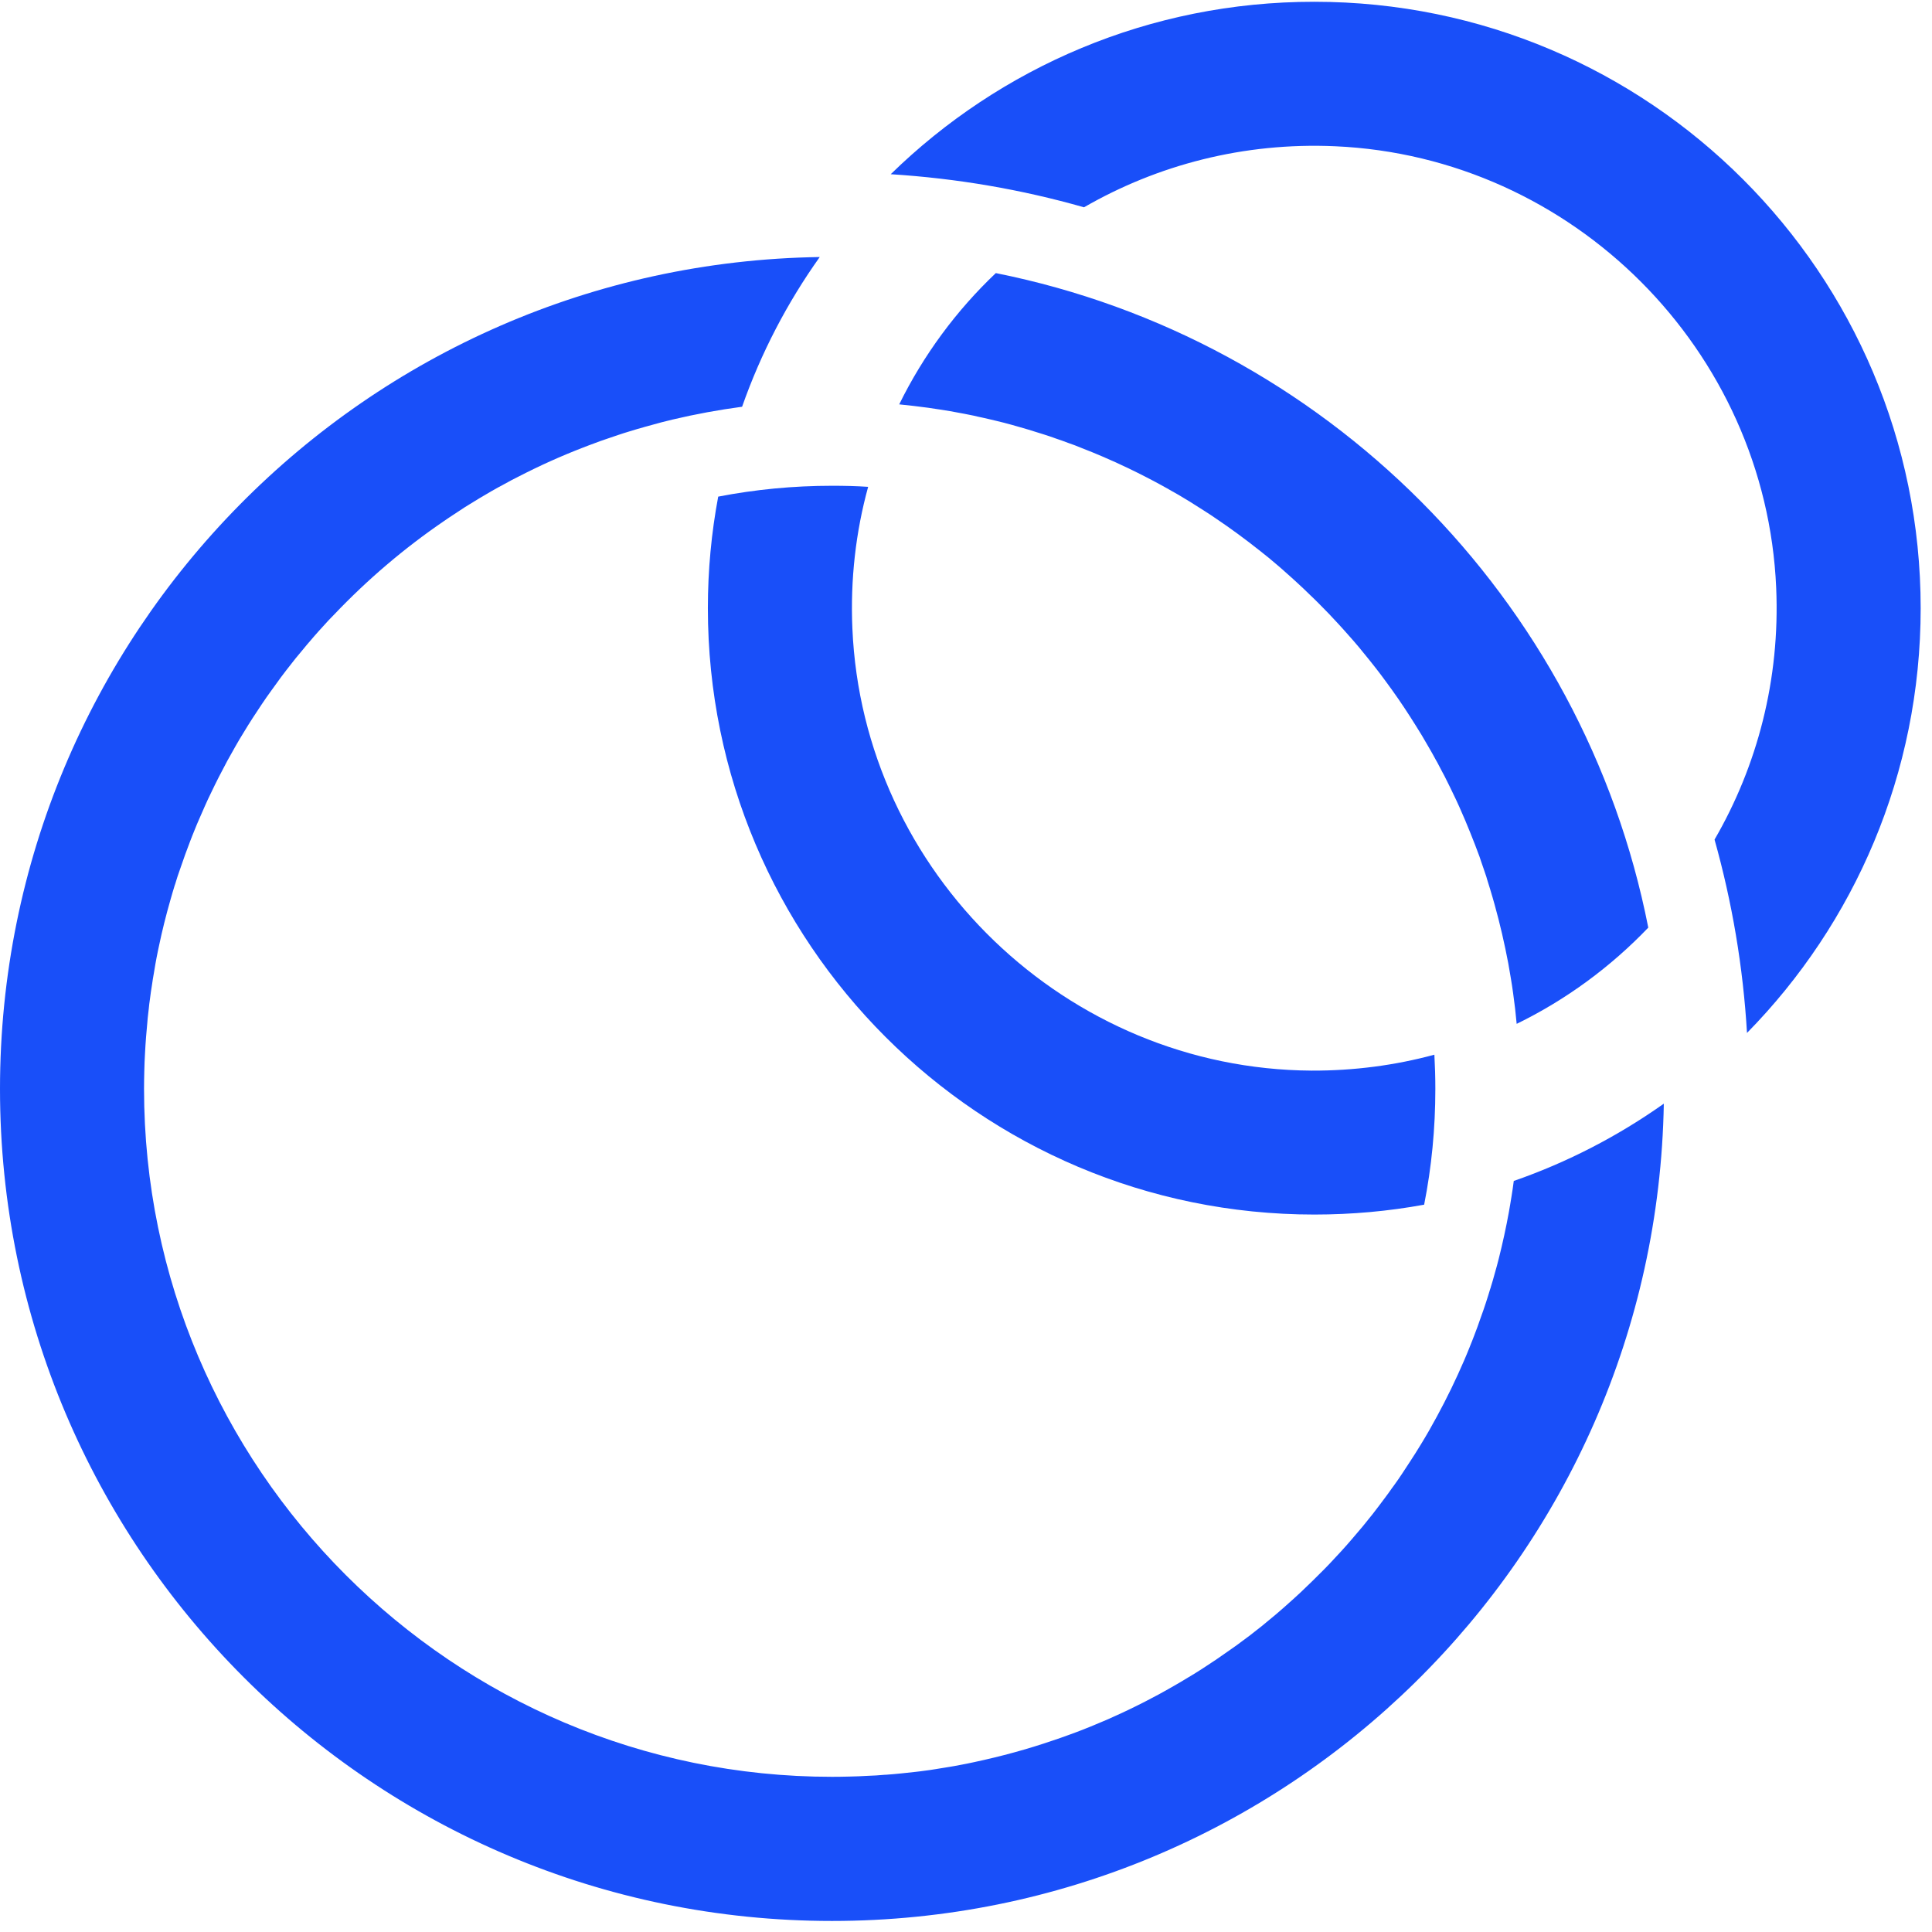 <svg width="74" height="74" viewBox="0 0 74 74" fill="none" xmlns="http://www.w3.org/2000/svg">
<path d="M0 41.709C0 59.312 14.271 73.577 31.867 73.577C49.278 73.577 63.427 59.616 63.728 42.273C61.974 43.514 60.045 44.517 57.981 45.233C57.954 45.436 57.927 45.635 57.893 45.835C57.859 46.037 57.829 46.233 57.792 46.433C57.684 47.027 57.555 47.615 57.41 48.193C57.362 48.389 57.309 48.578 57.254 48.771C57.207 48.95 57.153 49.132 57.099 49.304C57.096 49.325 57.092 49.345 57.082 49.358C57.028 49.544 56.967 49.727 56.91 49.906C56.852 50.088 56.788 50.267 56.724 50.443C56.683 50.568 56.636 50.697 56.592 50.818C56.548 50.94 56.501 51.058 56.457 51.176C56.41 51.305 56.356 51.433 56.305 51.561C56.302 51.572 56.298 51.582 56.295 51.588C56.227 51.761 56.153 51.933 56.082 52.102C55.764 52.839 55.416 53.558 55.035 54.258C54.839 54.623 54.636 54.977 54.42 55.329C54.288 55.548 54.15 55.764 54.011 55.977C53.913 56.129 53.815 56.278 53.714 56.43C53.612 56.585 53.508 56.737 53.399 56.886C53.369 56.927 53.342 56.967 53.312 57.004C53.227 57.129 53.139 57.248 53.048 57.369C52.896 57.575 52.741 57.778 52.585 57.981C52.328 58.309 52.062 58.63 51.788 58.944C51.646 59.113 51.497 59.278 51.349 59.44C51.072 59.745 50.788 60.045 50.494 60.332C50.345 60.484 50.193 60.63 50.041 60.775C49.892 60.924 49.737 61.066 49.581 61.207L49.578 61.211C49.443 61.332 49.304 61.457 49.166 61.579C48.96 61.761 48.747 61.941 48.534 62.113C48.402 62.228 48.267 62.333 48.132 62.437C47.967 62.569 47.798 62.701 47.629 62.822C47.46 62.951 47.287 63.076 47.115 63.194C46.943 63.316 46.77 63.437 46.595 63.556C46.571 63.572 46.547 63.593 46.52 63.606C46.2 63.822 45.872 64.035 45.537 64.235C45.534 64.238 45.527 64.238 45.524 64.241C45.341 64.356 45.159 64.461 44.976 64.566C44.781 64.681 44.581 64.789 44.382 64.9C44.206 64.995 44.03 65.086 43.855 65.177C43.642 65.289 43.426 65.39 43.213 65.495C43.044 65.576 42.872 65.657 42.703 65.731C42.547 65.806 42.388 65.873 42.233 65.938C41.983 66.046 41.733 66.147 41.48 66.248C41.29 66.323 41.108 66.39 40.919 66.458C40.726 66.529 40.537 66.596 40.341 66.66C39.358 66.998 38.348 67.272 37.32 67.492C37.131 67.536 36.942 67.569 36.749 67.607C36.621 67.634 36.489 67.654 36.358 67.677C36.206 67.704 36.05 67.728 35.895 67.752C35.881 67.755 35.864 67.759 35.854 67.759C35.702 67.786 35.547 67.806 35.391 67.826C35.28 67.84 35.175 67.857 35.063 67.867C34.888 67.887 34.712 67.907 34.533 67.924C34.33 67.944 34.124 67.965 33.918 67.978H33.888C33.668 67.999 33.445 68.012 33.225 68.019C33.002 68.032 32.776 68.042 32.55 68.046C32.327 68.052 32.1 68.056 31.871 68.056C17.343 68.056 5.517 56.234 5.517 41.703C5.517 41.476 5.521 41.25 5.527 41.023C5.531 40.8 5.541 40.574 5.554 40.348C5.565 40.135 5.578 39.922 5.595 39.712C5.609 39.533 5.625 39.354 5.642 39.179C5.649 39.06 5.663 38.946 5.676 38.827C5.69 38.702 5.707 38.581 5.717 38.459C5.727 38.385 5.737 38.314 5.747 38.239C5.767 38.074 5.791 37.908 5.818 37.746C5.842 37.584 5.865 37.422 5.896 37.26C5.913 37.145 5.936 37.033 5.953 36.918C5.97 36.834 5.987 36.749 6 36.665C6.031 36.516 6.058 36.368 6.092 36.219C6.213 35.638 6.359 35.06 6.521 34.492C6.575 34.293 6.636 34.097 6.696 33.898C6.7 33.888 6.703 33.878 6.707 33.871C6.767 33.665 6.835 33.459 6.909 33.256C7.028 32.901 7.156 32.553 7.288 32.209C7.338 32.073 7.396 31.935 7.45 31.8C7.507 31.651 7.572 31.506 7.636 31.357C7.707 31.192 7.778 31.026 7.852 30.864C7.926 30.698 8.001 30.533 8.082 30.371C8.278 29.958 8.487 29.55 8.703 29.148C8.805 28.962 8.909 28.779 9.014 28.593C9.119 28.408 9.224 28.229 9.339 28.046C9.558 27.681 9.788 27.33 10.024 26.978C10.143 26.803 10.261 26.627 10.389 26.455C10.511 26.282 10.636 26.11 10.761 25.941C10.893 25.762 11.035 25.583 11.173 25.407C11.274 25.276 11.379 25.144 11.487 25.019C11.663 24.803 11.845 24.586 12.028 24.377C12.143 24.248 12.254 24.117 12.373 23.992C12.511 23.836 12.656 23.681 12.805 23.532C14.072 22.201 15.477 21.002 17.001 19.961C17.13 19.873 17.262 19.782 17.393 19.698C17.528 19.606 17.667 19.515 17.805 19.427C17.866 19.387 17.927 19.349 17.991 19.312C18.12 19.231 18.251 19.15 18.383 19.072C18.691 18.887 19.002 18.707 19.322 18.539C19.508 18.434 19.694 18.336 19.887 18.241C20.681 17.832 21.498 17.464 22.34 17.14C22.482 17.086 22.627 17.028 22.769 16.978C22.914 16.924 23.056 16.869 23.204 16.822C23.36 16.768 23.515 16.714 23.671 16.663C23.823 16.613 23.975 16.562 24.127 16.518C24.303 16.464 24.482 16.41 24.657 16.363C24.661 16.359 24.664 16.359 24.667 16.359C24.853 16.305 25.036 16.255 25.221 16.207C25.259 16.197 25.293 16.187 25.33 16.177C25.472 16.14 25.617 16.106 25.765 16.069C26.634 15.863 27.522 15.7 28.424 15.579C29.148 13.518 30.154 11.592 31.398 9.845C14.015 10.102 0 24.272 0 41.709ZM63.133 35.53C60.653 22.921 50.74 12.981 38.142 10.46C36.628 11.896 35.371 13.599 34.442 15.488C34.813 15.525 35.188 15.569 35.557 15.619C35.699 15.64 35.844 15.66 35.986 15.684C36.121 15.704 36.256 15.724 36.391 15.748C36.581 15.782 36.766 15.815 36.956 15.853C37.064 15.876 37.168 15.896 37.276 15.917C37.337 15.93 37.401 15.944 37.466 15.961C37.604 15.991 37.749 16.021 37.888 16.055C38.077 16.096 38.26 16.146 38.446 16.19C38.655 16.244 38.864 16.302 39.071 16.363C39.277 16.42 39.486 16.484 39.689 16.549C39.865 16.599 40.037 16.66 40.209 16.714C40.29 16.744 40.371 16.768 40.449 16.799C40.605 16.849 40.76 16.907 40.912 16.964C41.088 17.025 41.263 17.089 41.436 17.163C41.699 17.265 41.959 17.37 42.216 17.481C42.564 17.63 42.909 17.785 43.243 17.947C43.253 17.954 43.264 17.957 43.277 17.964C43.47 18.055 43.659 18.153 43.848 18.248C44.037 18.343 44.223 18.444 44.412 18.545C44.598 18.647 44.781 18.748 44.966 18.856C45.115 18.937 45.26 19.025 45.409 19.116C45.51 19.174 45.612 19.238 45.706 19.299C45.835 19.38 45.966 19.461 46.095 19.545C46.26 19.65 46.422 19.755 46.581 19.866C47.145 20.245 47.69 20.647 48.223 21.069C48.345 21.167 48.47 21.268 48.592 21.363C48.828 21.562 49.065 21.758 49.294 21.968C49.423 22.083 49.551 22.194 49.676 22.312C49.848 22.468 50.017 22.63 50.186 22.796C50.298 22.9 50.403 23.005 50.511 23.113C50.778 23.377 51.034 23.647 51.284 23.921C51.403 24.049 51.521 24.181 51.636 24.313C51.923 24.63 52.193 24.958 52.457 25.289C52.548 25.401 52.636 25.512 52.724 25.627C52.839 25.776 52.95 25.921 53.062 26.076C53.396 26.526 53.714 26.985 54.014 27.455C54.089 27.57 54.16 27.681 54.23 27.796C54.308 27.918 54.383 28.043 54.46 28.168C54.545 28.31 54.629 28.455 54.714 28.604C54.808 28.766 54.9 28.924 54.987 29.09C55.014 29.134 55.035 29.174 55.058 29.215C55.123 29.337 55.187 29.458 55.251 29.583C55.305 29.685 55.362 29.786 55.41 29.891C55.491 30.053 55.572 30.215 55.65 30.381C55.819 30.725 55.974 31.077 56.123 31.428C56.248 31.729 56.373 32.033 56.491 32.34C56.525 32.428 56.555 32.513 56.589 32.6C56.643 32.736 56.694 32.877 56.737 33.016C56.791 33.175 56.849 33.334 56.9 33.492C56.923 33.55 56.94 33.611 56.957 33.675C57.001 33.817 57.048 33.962 57.089 34.101V34.104C57.143 34.286 57.2 34.472 57.248 34.651C57.454 35.388 57.626 36.138 57.771 36.901C57.805 37.091 57.839 37.28 57.869 37.472C57.903 37.665 57.93 37.854 57.957 38.05C57.984 38.243 58.008 38.435 58.032 38.631C58.055 38.827 58.072 39.02 58.092 39.216C59.991 38.29 61.694 37.033 63.133 35.53Z" fill="#194FF9"/>
<path d="M27.113 23.292C27.113 36.121 37.513 46.52 50.342 46.52C51.778 46.52 53.183 46.392 54.548 46.142C54.832 44.709 54.977 43.226 54.977 41.709C54.977 41.267 54.964 40.834 54.94 40.398H54.937C53.437 40.804 51.862 41.013 50.237 41.007C40.855 40.953 33.046 33.438 32.648 24.066C32.567 22.188 32.779 20.366 33.252 18.647C32.8 18.616 32.337 18.606 31.874 18.606C30.381 18.606 28.924 18.748 27.509 19.022C27.249 20.407 27.113 21.833 27.113 23.292ZM34.117 6.673C36.648 6.832 39.125 7.257 41.52 7.94C44.334 6.318 47.632 5.446 51.139 5.602C60.245 6.004 67.64 13.41 68.032 22.515C68.184 26.032 67.306 29.34 65.671 32.158C66.343 34.553 66.765 37.033 66.914 39.564C71.029 35.374 73.566 29.631 73.566 23.296C73.566 10.467 63.167 0.068 50.342 0.068C44.027 0.064 38.3 2.585 34.117 6.673Z" fill="#194FF9"/>
</svg>
